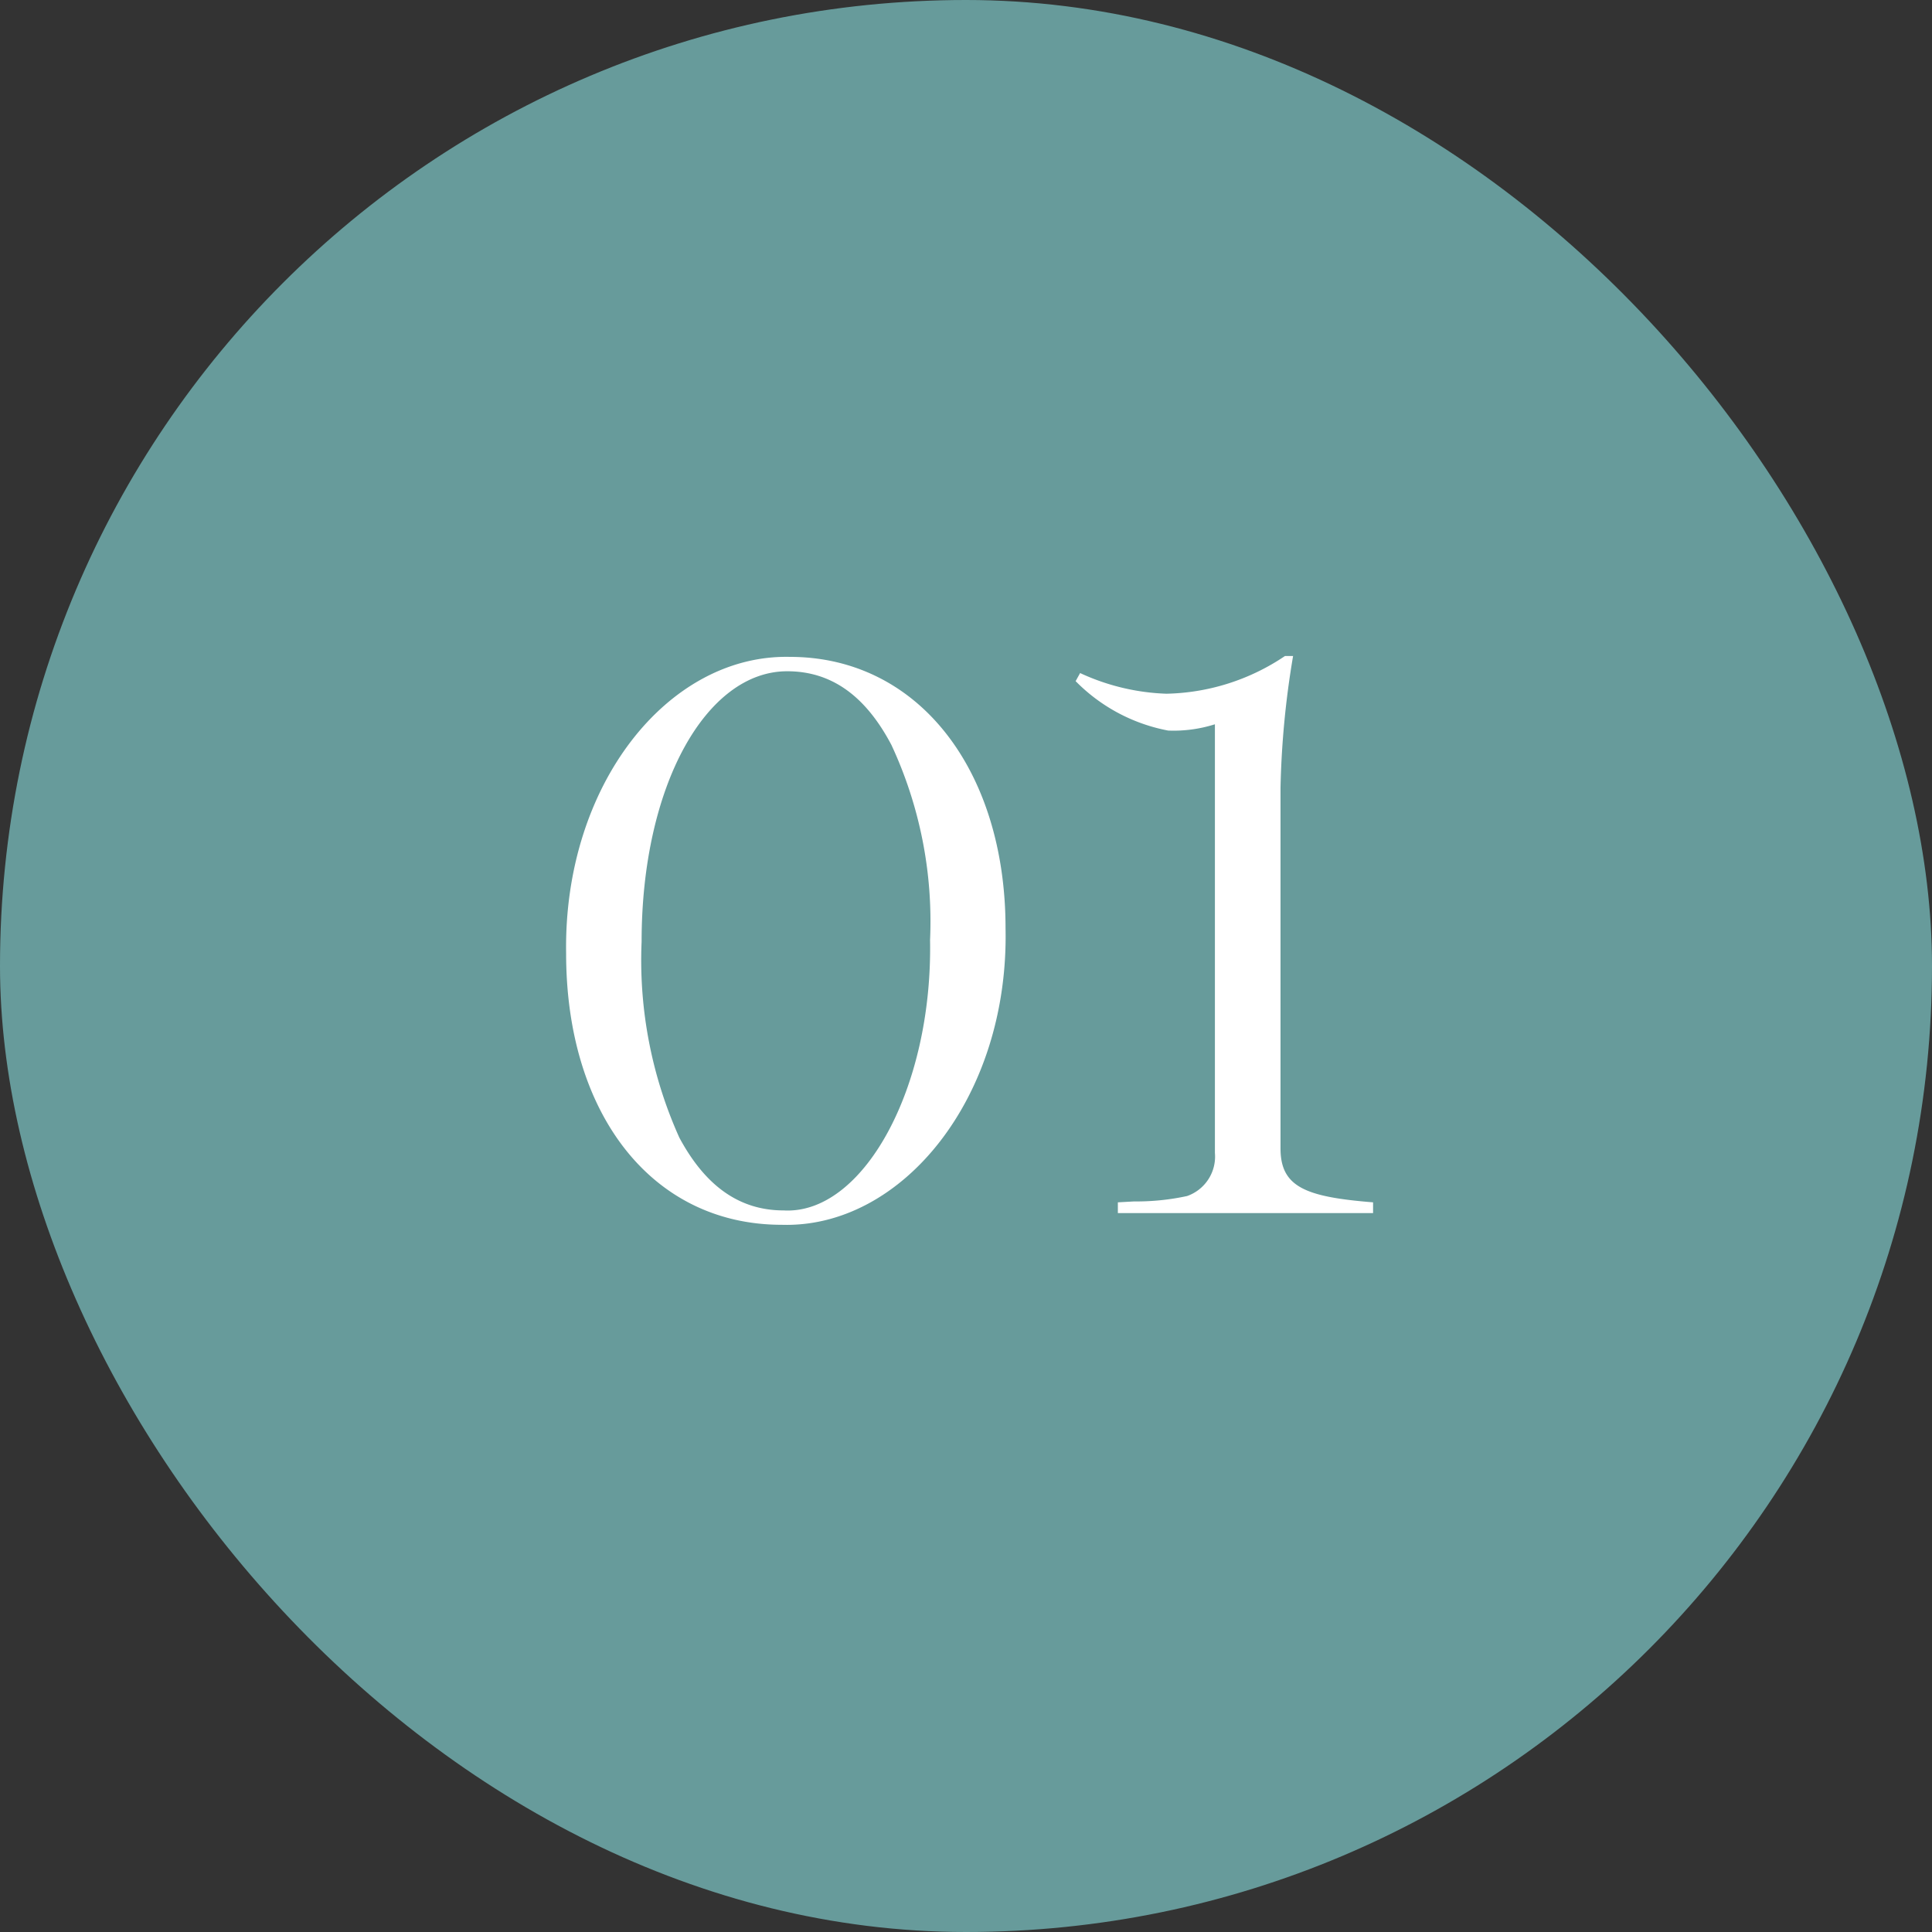 <svg xmlns="http://www.w3.org/2000/svg" width="86" height="86" viewBox="0 0 86 86">
  <rect x="0" y="0" width="86" height="86" fill="#333333" stroke="none"/>
  <g id="グループ_22957" data-name="グループ 22957" transform="translate(-17)">
    <rect id="長方形_10180" data-name="長方形 10180" width="86" height="86" rx="43" transform="translate(17)" fill="#679b9b"/>
    <path id="パス_35767" data-name="パス 35767" d="M1.76-12.68c0-7.04-3.88-12.08-9.6-12.08-5.44-.12-10.08,5.72-9.96,13.2C-17.8-4.44-14,.52-8.2.52-2.84.68,1.92-5.16,1.76-12.68Zm-3.36.52C-1.48-5.52-4.6.08-8.12-.12c-1.96,0-3.48-1.08-4.64-3.24a19.222,19.222,0,0,1-1.68-8.72c0-6.96,2.88-12.04,6.48-12.04,1.96,0,3.48,1.08,4.64,3.28A18.6,18.6,0,0,1-1.6-12.16ZM18.12-.48c-3-.24-4.12-.68-4.12-2.4V-18.92a39.776,39.776,0,0,1,.56-5.88H14.2a9.769,9.769,0,0,1-5.28,1.68,9.9,9.9,0,0,1-3.84-.92l-.2.36A7.811,7.811,0,0,0,9-21.48a6.075,6.075,0,0,0,2.08-.28V-2.68A1.86,1.86,0,0,1,9.84-.76a10.652,10.652,0,0,1-2.36.24l-.72.04V0H18.12Z" transform="translate(60 54)" fill="#fff"/>
  </g>
</svg>
